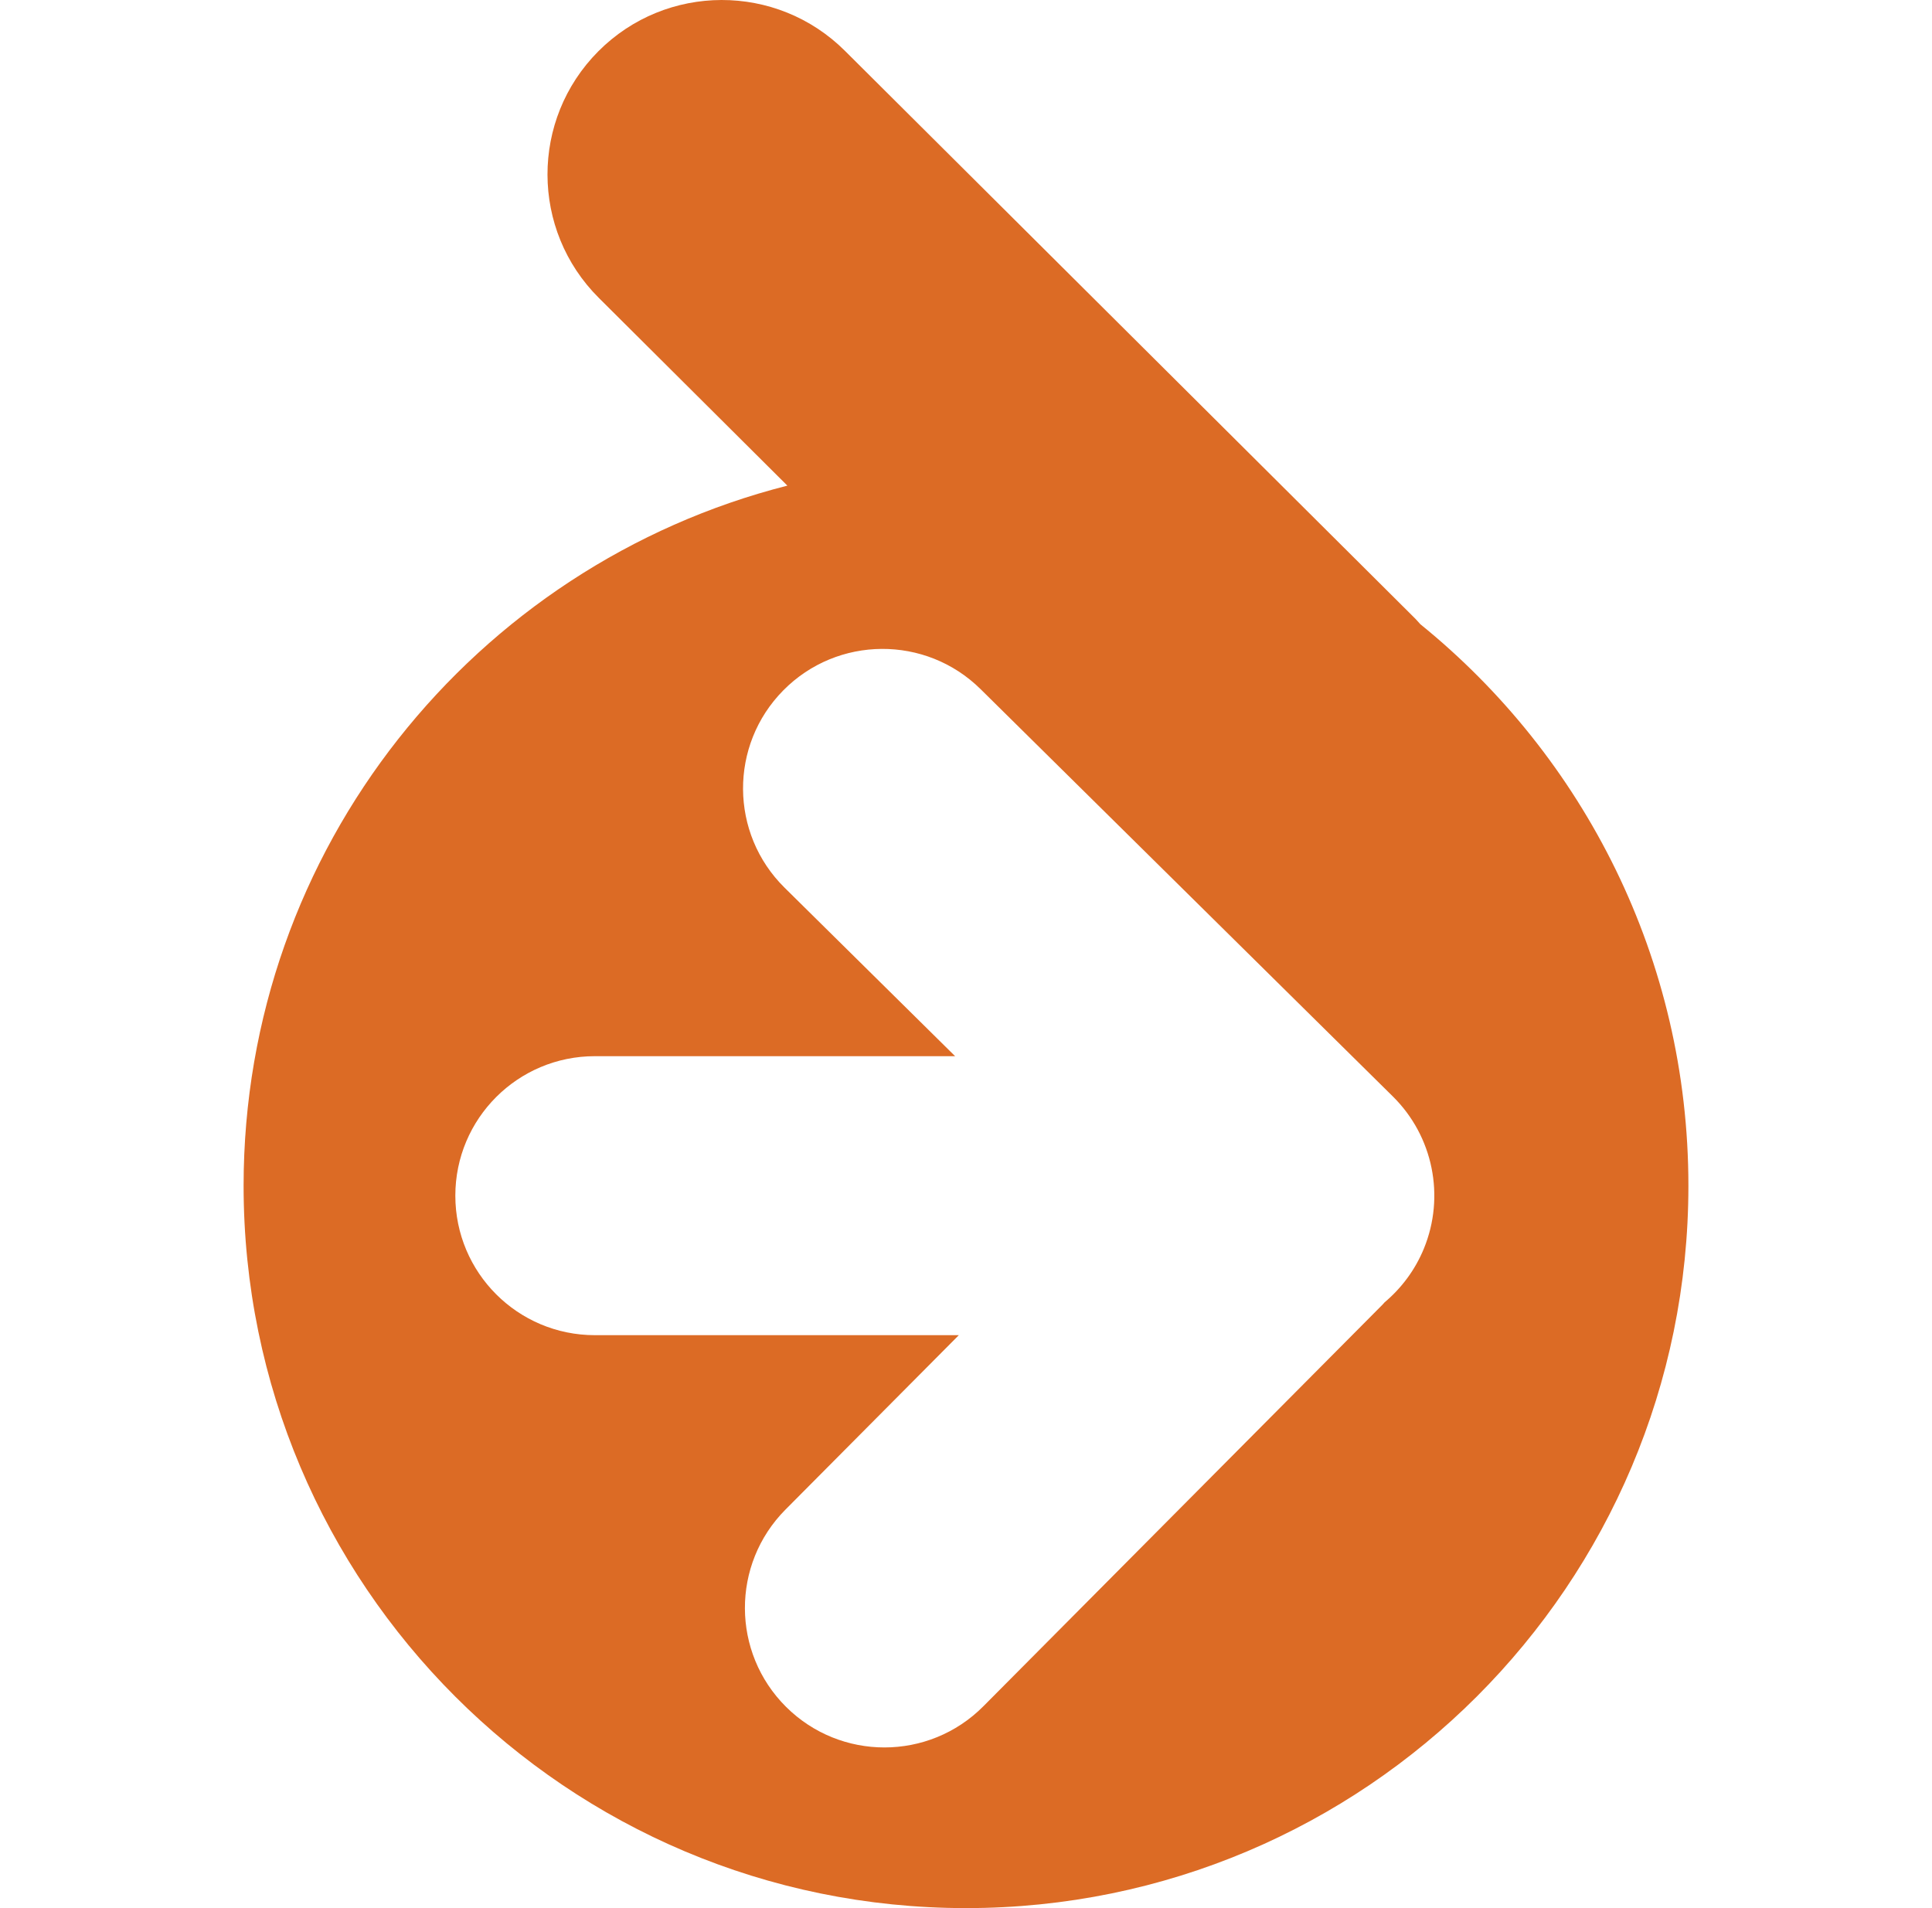 <svg width="81" height="80" viewBox="0 0 81 80" fill="none" xmlns="http://www.w3.org/2000/svg">
<path fill-rule="evenodd" clip-rule="evenodd" d="M59.468 26.081C59.493 26.111 59.519 26.14 59.546 26.169C66.401 31.722 70.787 40.203 70.787 49.713C70.787 66.44 57.227 80 40.5 80C23.773 80 10.213 66.44 10.213 49.713C10.213 35.571 19.906 23.694 33.011 20.361L25.107 12.491C22.245 9.643 22.235 5.014 25.084 2.152C27.933 -0.709 32.562 -0.718 35.423 2.13L59.34 25.942C59.385 25.987 59.426 26.034 59.468 26.081ZM41.112 28.894L58.396 45.97C60.084 47.637 60.597 50.158 59.696 52.352C59.33 53.243 58.758 54.006 58.051 54.601C58.038 54.615 58.025 54.629 58.013 54.644C57.997 54.662 57.982 54.68 57.965 54.697L41.228 71.538C40.085 72.688 38.582 73.264 37.08 73.264C35.589 73.264 34.098 72.698 32.957 71.564C30.666 69.286 30.654 65.583 32.931 63.292L40.199 55.979H24.939C21.708 55.979 19.09 53.361 19.09 50.13C19.09 46.9 21.708 44.282 24.939 44.282H40.044L32.891 37.215C30.593 34.945 30.57 31.242 32.841 28.944C35.111 26.647 38.814 26.624 41.112 28.894Z" fill="#DC6B25"/>
</svg>
